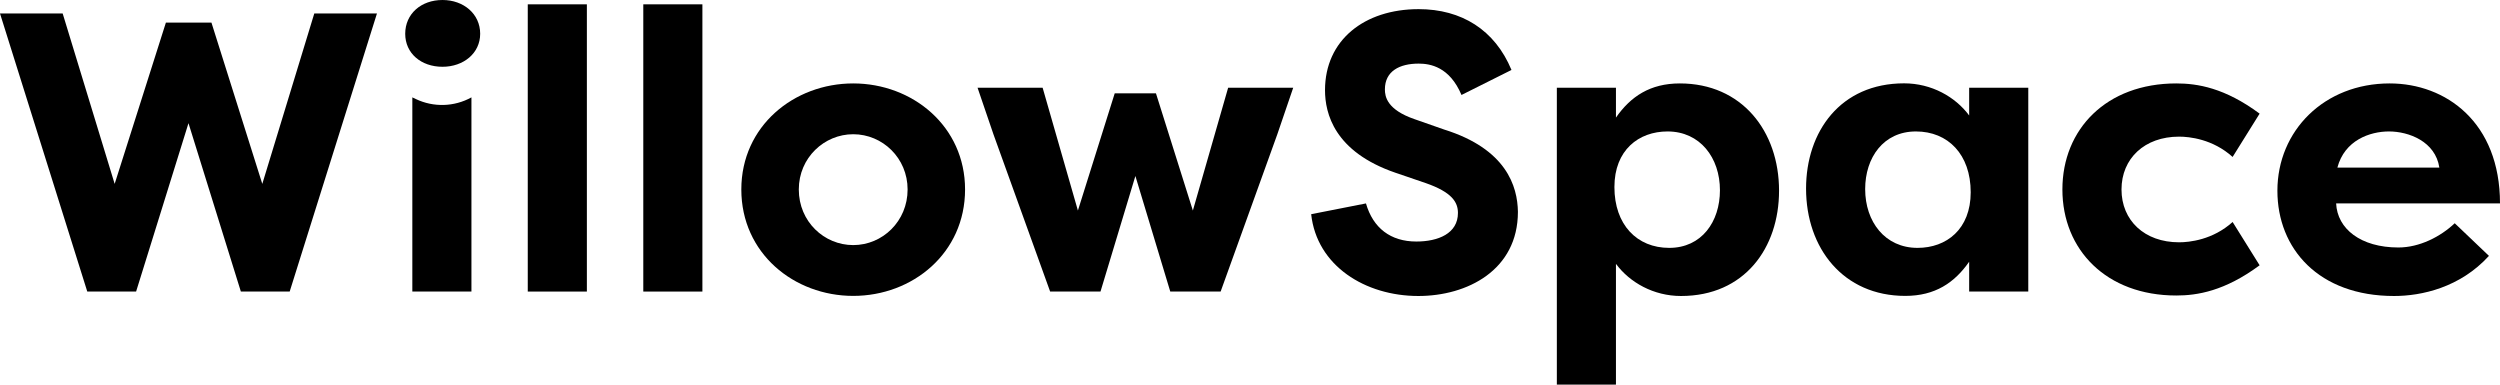<svg width="221" height="34" viewBox="0 0 221 34" fill="none" xmlns="http://www.w3.org/2000/svg">
<path d="M23.187 16.256L27.783 1.191H33.323L25.608 25.774H21.292L16.662 10.888L12.031 25.774H7.715L0 1.191H5.54L10.136 16.256L14.665 1.999H18.692L23.187 16.256Z" fill="black"/>
<path d="M39.117 0C40.978 0 42.448 1.225 42.448 2.986C42.448 4.704 40.978 5.903 39.117 5.903C37.223 5.903 35.821 4.713 35.821 2.986C35.821 1.225 37.223 0 39.117 0ZM36.45 25.774V8.608L36.755 8.753C38.319 9.502 40.154 9.451 41.675 8.608V25.774H36.45Z" fill="black"/>
<path d="M46.654 25.774V0.383H51.879V25.774H46.654Z" fill="black"/>
<path d="M56.867 25.774V0.383H62.092V25.774H56.867Z" fill="black"/>
<path d="M75.423 7.375C80.682 7.375 85.312 11.169 85.312 16.749C85.312 22.372 80.682 26.157 75.423 26.157C70.197 26.157 65.533 22.397 65.533 16.749C65.533 11.135 70.197 7.375 75.423 7.375ZM75.423 21.666C78.022 21.666 80.232 19.556 80.232 16.749C80.232 13.976 78.022 11.866 75.423 11.866C72.865 11.866 70.614 13.942 70.614 16.749C70.614 19.599 72.865 21.666 75.423 21.666Z" fill="black"/>
<path d="M98.541 8.251H102.186L105.449 18.612L108.567 7.758H114.319L112.917 11.866L107.904 25.774H103.452L100.368 15.558L97.284 25.774H92.832L87.819 11.866L86.417 7.758H92.169L95.287 18.612L98.541 8.251Z" fill="black"/>
<path d="M120.751 17.983C121.38 20.16 122.926 21.351 125.203 21.351C127.132 21.351 128.882 20.645 128.882 18.825C128.882 17.872 128.355 16.996 126.044 16.188L123.376 15.277C117.939 13.415 117.131 10.012 117.131 7.97C117.131 3.547 120.606 0.808 125.407 0.808C129.196 0.808 132.145 2.637 133.615 6.184L129.196 8.396C128.143 5.903 126.427 5.623 125.407 5.623C123.725 5.623 122.425 6.286 122.425 7.902C122.425 8.532 122.603 9.697 125.059 10.539L127.659 11.45C133.164 13.168 134.15 16.468 134.184 18.723C134.184 23.886 129.698 26.166 125.381 26.166C120.683 26.166 116.401 23.495 115.908 18.935L120.751 17.983Z" fill="black"/>
<path d="M137.625 7.758H142.85V10.395C144.15 8.532 145.866 7.375 148.5 7.375C153.972 7.375 157.268 11.586 157.268 16.86C157.268 21.912 154.218 26.166 148.602 26.166C146.181 26.166 144.074 24.975 142.85 23.325V34H137.625V7.758ZM147.413 11.62C144.855 11.62 142.714 13.27 142.714 16.536C142.714 19.871 144.711 21.912 147.557 21.912C150.429 21.912 152.043 19.599 152.043 16.817C152.043 13.942 150.284 11.62 147.413 11.62Z" fill="black"/>
<path d="M179.3 7.758V25.774H174.074V23.137C172.774 25 171.058 26.157 168.424 26.157C162.953 26.157 159.656 21.947 159.656 16.672C159.656 11.62 162.706 7.367 168.322 7.367C170.744 7.367 172.851 8.557 174.074 10.208V7.758H179.3ZM169.512 21.912C172.069 21.912 174.21 20.262 174.21 16.996C174.21 13.661 172.214 11.62 169.367 11.62C166.496 11.62 164.881 13.933 164.881 16.715C164.881 19.599 166.631 21.912 169.512 21.912Z" fill="black"/>
<path d="M192.384 7.375C194.245 7.375 196.666 7.758 199.75 10.046L197.363 13.874C195.613 12.292 193.54 12.079 192.63 12.079C189.58 12.079 187.541 14.01 187.541 16.749C187.541 19.488 189.572 21.419 192.63 21.419C193.54 21.419 195.613 21.206 197.363 19.624L199.75 23.452C196.666 25.732 194.245 26.123 192.384 26.123C186.207 26.123 182.316 22.083 182.316 16.749C182.316 11.416 186.207 7.375 192.384 7.375Z" fill="black"/>
<path d="M220.023 22.619C217.465 25.426 214.058 26.166 211.637 26.166C204.976 26.166 201.322 21.989 201.322 16.86C201.322 11.56 205.46 7.375 211.246 7.375C216.225 7.375 221 10.82 221 17.983H206.514C206.616 20.228 208.689 21.878 212.019 21.878C213.88 21.878 215.741 20.926 216.998 19.735L220.023 22.619ZM206.624 14.818H215.639C215.29 12.504 212.937 11.62 211.187 11.62C209.504 11.62 207.261 12.394 206.624 14.818Z" fill="black"/>
</svg>

